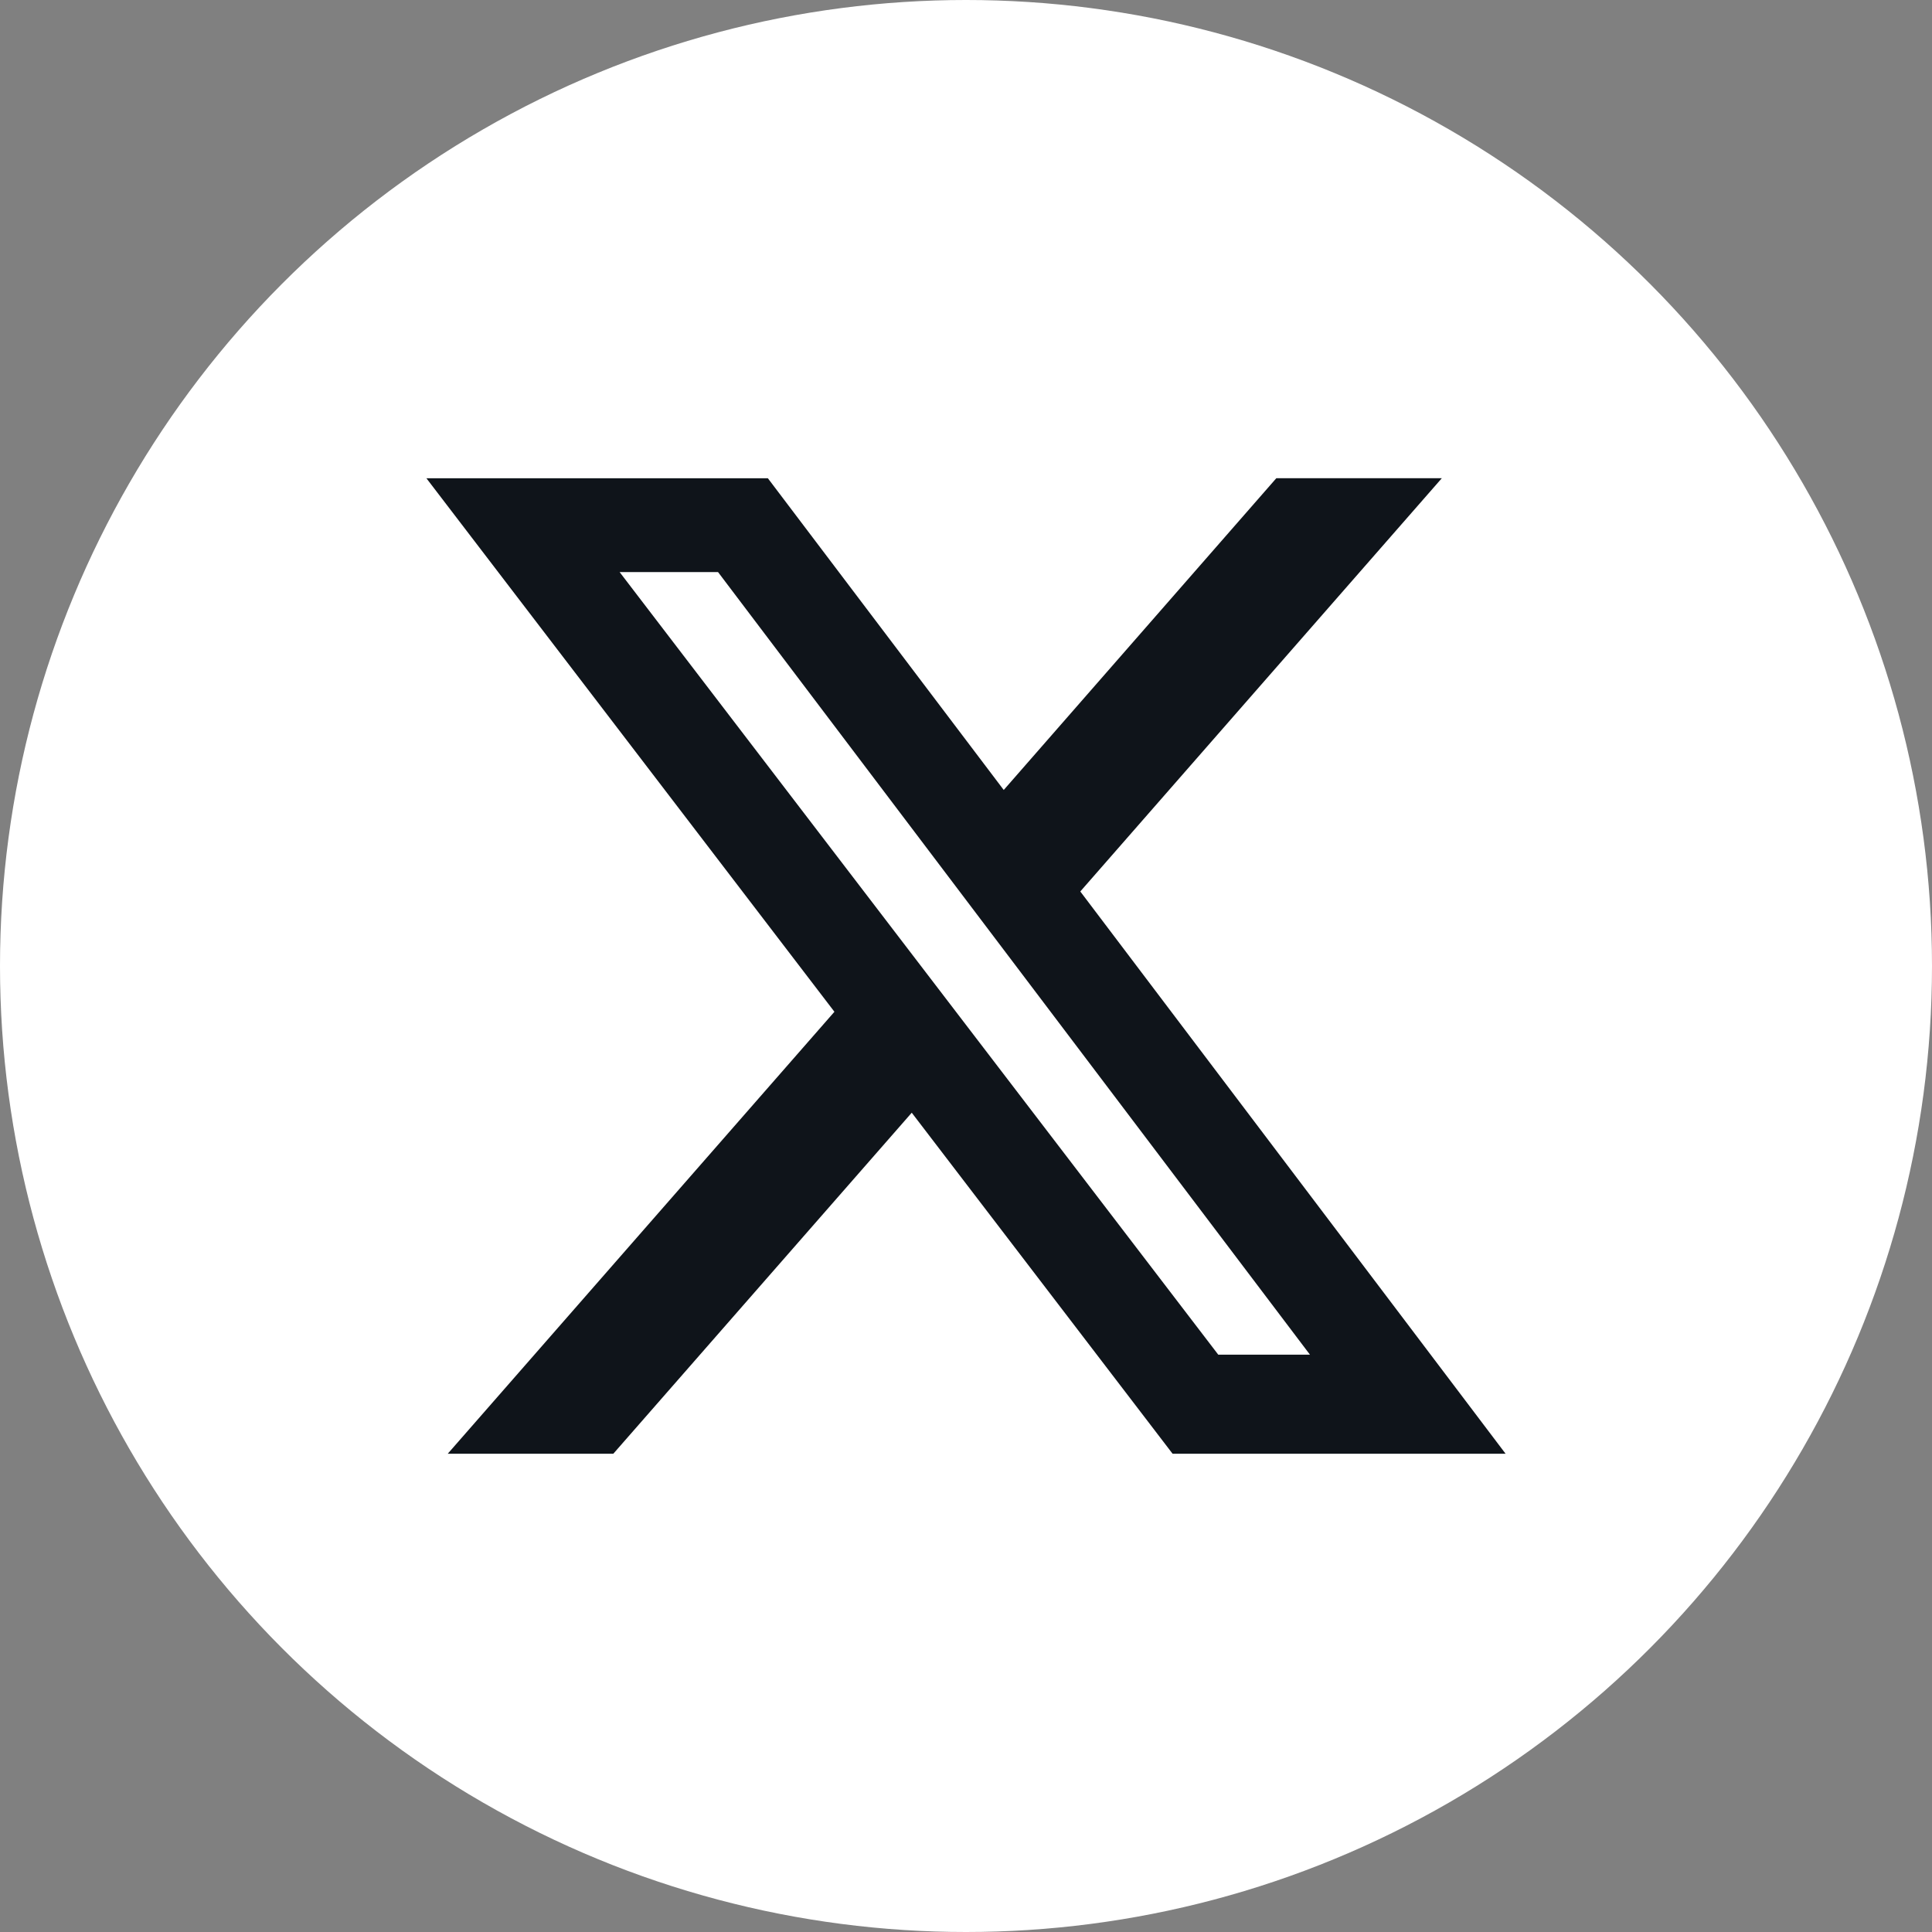 <?xml version="1.0" encoding="UTF-8"?>
<svg xmlns="http://www.w3.org/2000/svg" id="Layer_1" data-name="Layer 1" viewBox="0 0 512 512">
  <rect x="0" y="0" width="512" height="512" fill="#808080" stroke="none"/>
  <defs>
    <style>.cls-1{fill:#fff;}.cls-2{fill:#0f141a;}</style>
  </defs>
  <title>twitter</title>
  <circle class="cls-1" cx="256" cy="256" r="256"></circle>
  <path class="cls-2" d="M322.85,359h24.3L190.29,151.61H164.21Zm15.39-232.27H382.1L286.29,236.25,399,385.26H310.75l-69.13-90.38-79.09,90.38H118.65L221.13,268.13,113,126.74h90.49L266,209.35Z"></path>
</svg>
